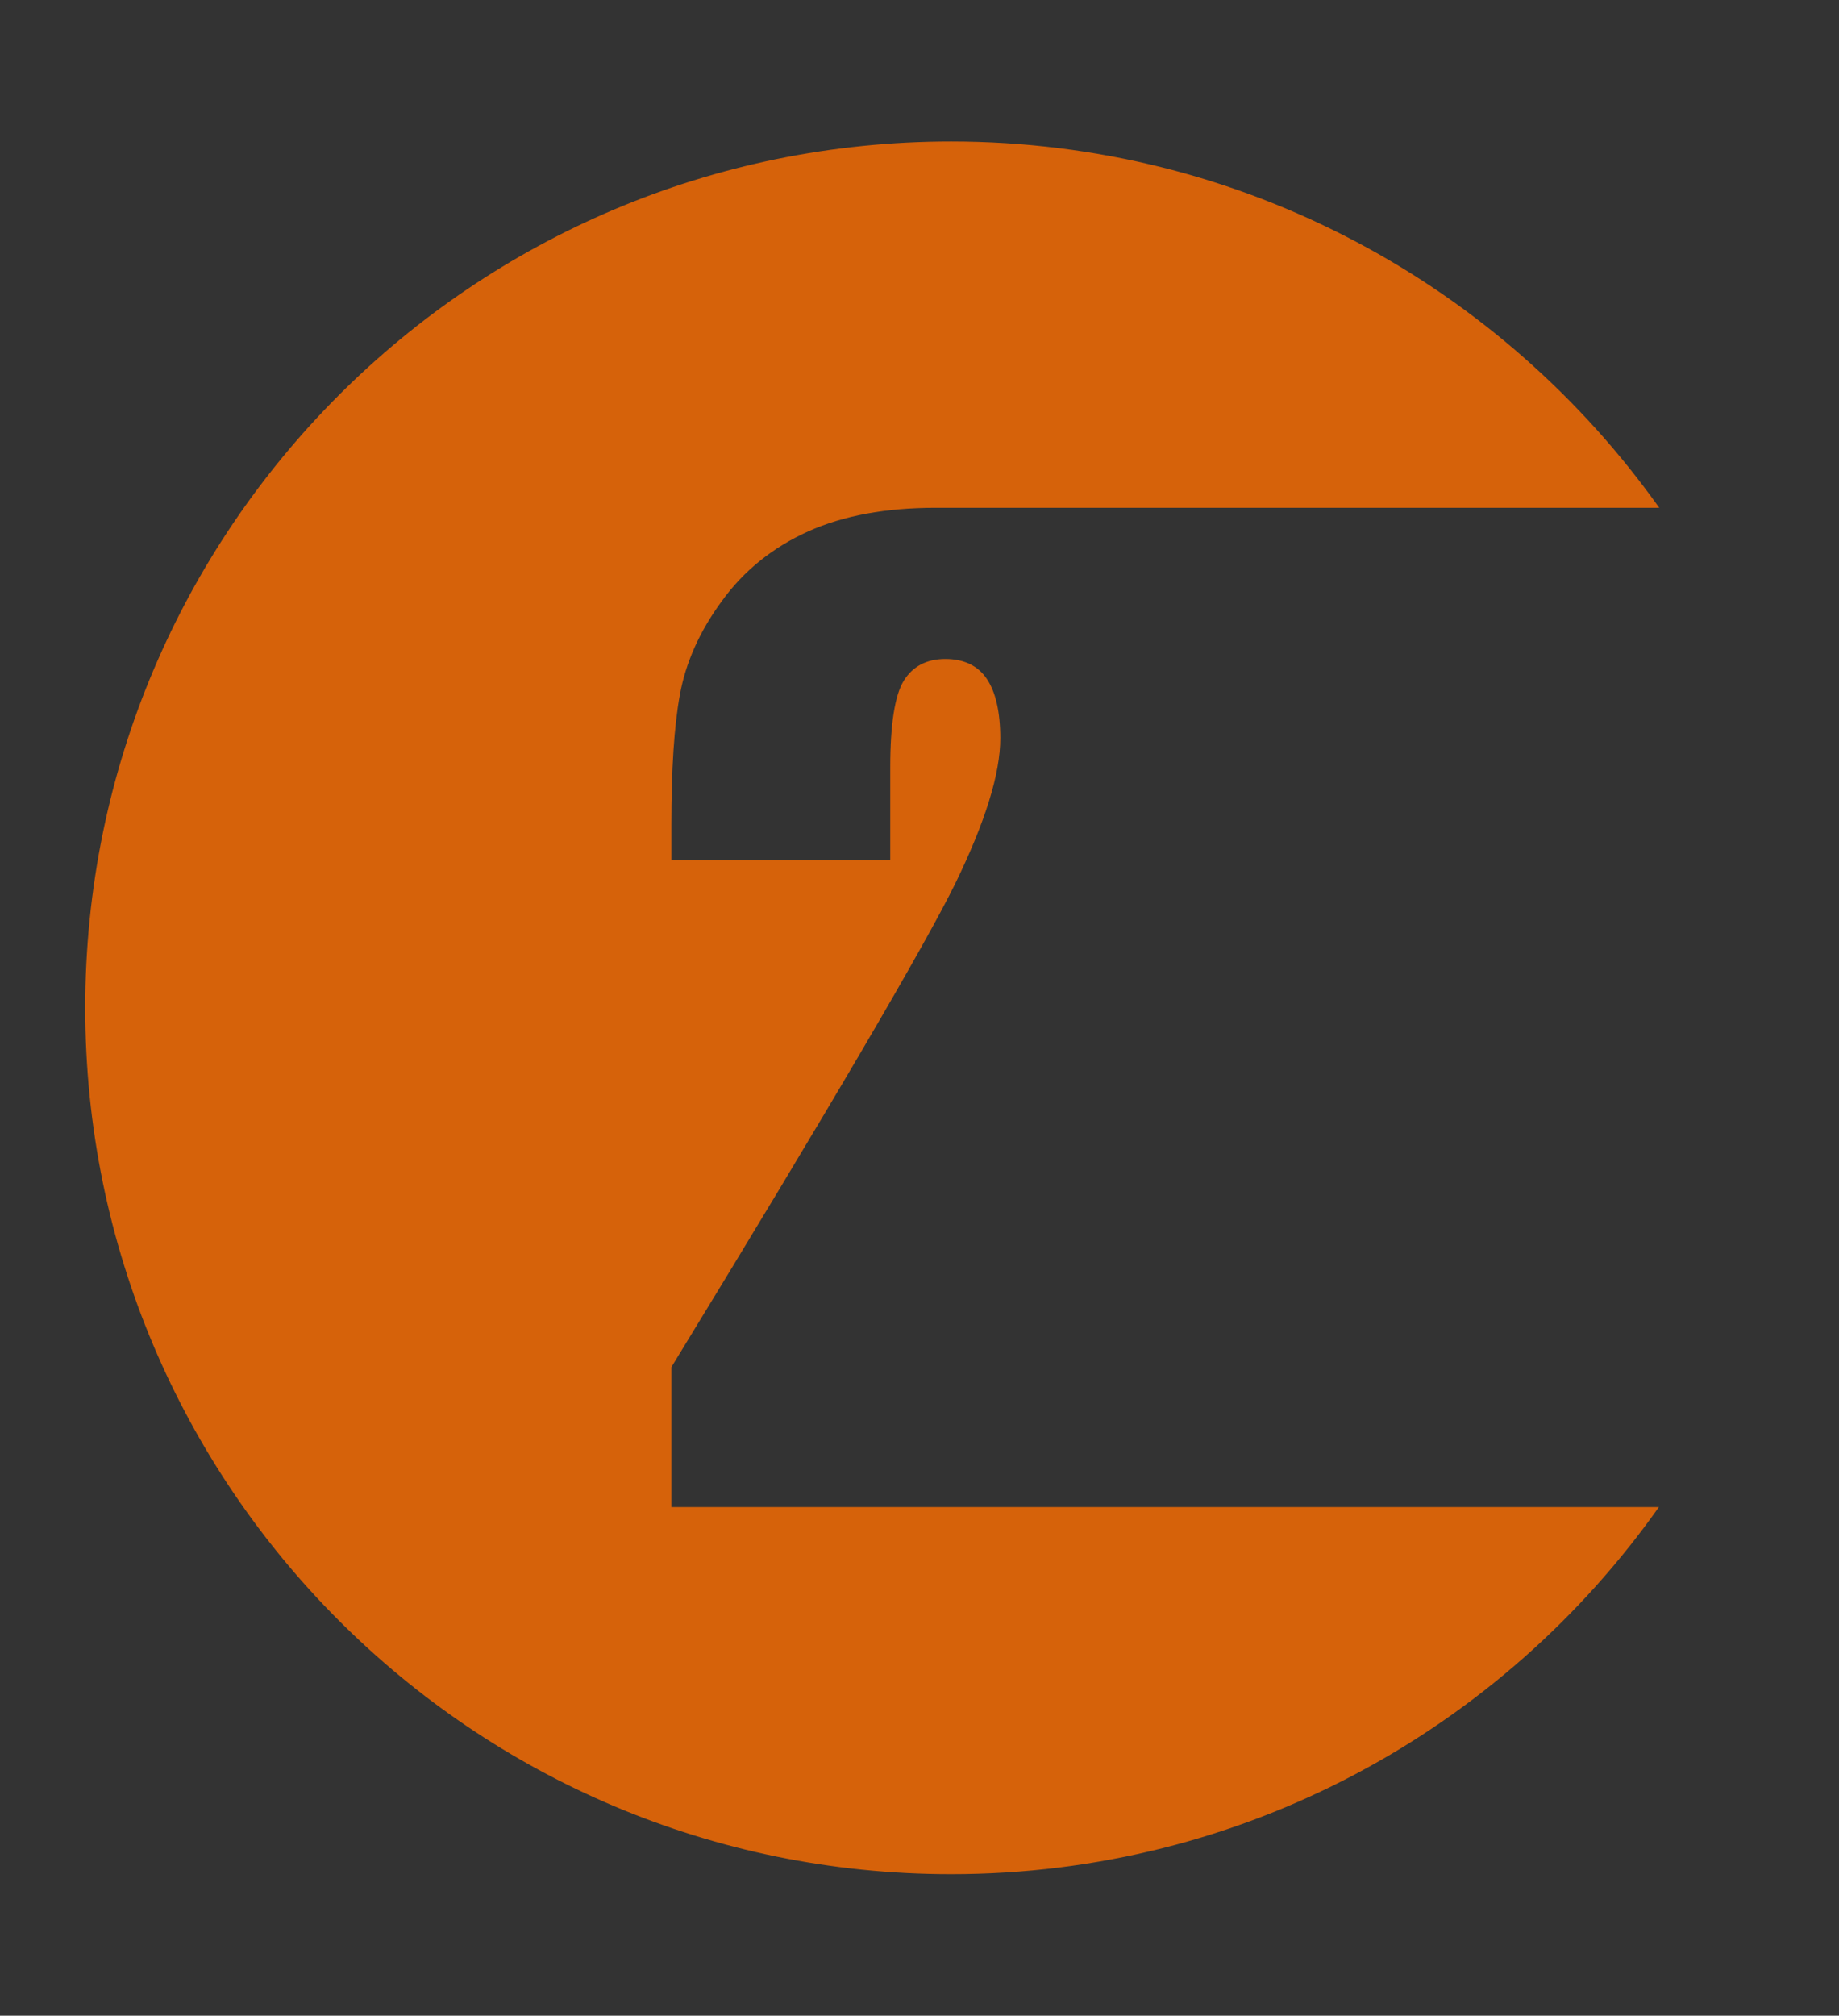 <svg xmlns="http://www.w3.org/2000/svg" xmlns:xlink="http://www.w3.org/1999/xlink" id="&#x421;&#x43B;&#x43E;&#x439;_1" x="0px" y="0px" width="474.7px" height="520px" viewBox="0 0 474.7 520" style="enable-background:new 0 0 474.7 520;" xml:space="preserve"><rect x="0" y="0" width="474.7" height="520" fill="#333333" stroke="none"/> <style type="text/css"> .st0{opacity:0.8;} .st1{fill:#FF6E00;} .st2{fill:#FFFFFF;} </style> <g> <g class="st0"> <g> <path class="st1" d="M173.3,352.7c41.1-67.2,65.5-108.9,73.3-124.8c7.8-16,11.6-28.4,11.6-37.4c0-6.9-1.2-12-3.5-15.4 c-2.3-3.4-5.9-5.1-10.7-5.1c-4.8,0-8.4,1.9-10.7,5.6c-2.3,3.7-3.5,11.2-3.5,22.3v24h-56.5v-9.2c0-14.2,0.7-25.3,2.2-33.5 c1.5-8.2,5-16.2,10.8-24.1c5.7-7.9,13.2-13.9,22.3-18c9.1-4.1,20.1-6.1,32.9-6.1c0,0,118.6,0,186.8,0 C387.7,73.9,321,36.5,245.5,36.5C122,36.5,22,136.6,22,260C22,383.4,122,483.5,245.5,483.5c75.5,0,142.2-37.4,182.7-94.7H173.3 L173.3,352.7z"></path> </g> <g> <path class="st1" d="M749.5,250.9c0-19.6-0.5-31.3-1.4-35.3c-0.9-4-3.5-6.9-7.7-9c-4.2-2-13.6-3-28.2-3H706v-29.5 c30.5-6.6,53.7-20.1,69.5-40.5h168.2C903.4,75,835.8,36.5,759.3,36.5c-123.4,0-223.5,100.1-223.5,223.5 c0,123.4,100.1,223.5,223.5,223.5c76.5,0,144.1-38.5,184.4-97.1H749.5V250.9z"></path> </g> <g> <g> <path class="st2" d="M-589.7,282.4c-11.4-6.7-18.9-14.9-22.5-24.7c-3.6-9.7-5.4-26.6-5.4-50.7v-20h63.1v41.1 c0,10.9,0.6,17.9,2,20.8c1.3,3,4.2,4.5,8.7,4.5c4.9,0,8.1-1.9,9.7-5.6c1.6-3.7,2.3-13.5,2.3-29.4V201c0-9.7-1.1-16.8-3.3-21.2 c-2.2-4.5-5.4-7.4-9.7-8.8c-4.3-1.4-12.5-2.2-24.8-2.4v-36.7c15,0,24.3-0.6,27.8-1.7c3.5-1.1,6.1-3.6,7.7-7.5 c1.6-3.9,2.3-9.9,2.3-18.1V90.4c0-8.8-0.9-14.7-2.7-17.5c-1.8-2.8-4.7-4.2-8.5-4.2c-4.4,0-7.4,1.5-9,4.4c-1.6,3-2.4,9.3-2.4,19 v20.8h-63.1V91.4c0-24.1,5.5-40.5,16.5-48.9c11-8.5,28.6-12.7,52.6-12.7c0.1,0,118.1,0,186.1,0C-403-26.1-468.9-62.4-543.2-62.4 c-123.4,0-223.5,100.1-223.5,223.5c0,123.4,100.1,223.5,223.5,223.5c74.3,0,140.2-36.3,180.8-92.1c-68.6,0-180.2,0-180.3,0 C-562.6,292.5-578.3,289.1-589.7,282.4z"></path> </g> <g> <g> <g> <path class="st2" d="M-488.7,150v-16.1l-12-21.9h5.6l5.4,10.5c1.5,2.9,2.6,5.2,3.8,7.8h0.1c1.1-2.5,2.4-5,3.8-7.8l5.5-10.5 h5.6l-12.8,21.8V150H-488.7z"></path> </g> <g> <path class="st2" d="M-436.2,130.6c0,13.1-8,20-17.7,20c-10,0-17.1-7.8-17.1-19.3c0-12.1,7.5-20,17.7-20 C-442.9,111.4-436.2,119.4-436.2,130.6z M-465.7,131.3c0,8.1,4.4,15.4,12.1,15.4c7.8,0,12.2-7.2,12.2-15.8 c0-7.6-3.9-15.5-12.1-15.5C-461.6,115.4-465.7,122.9-465.7,131.3z"></path> </g> <g> <path class="st2" d="M-424.9,112v22.5c0,8.5,3.8,12.1,8.9,12.1c5.6,0,9.3-3.7,9.3-12.1V112h5v22.2c0,11.7-6.1,16.5-14.4,16.5 c-7.8,0-13.7-4.5-13.7-16.2V112H-424.9z"></path> </g> <g> <path class="st2" d="M-393.3,112.5c2.5-0.5,6-0.8,9.4-0.8c5.2,0,8.6,1,11,3.1c1.9,1.7,3,4.3,3,7.2c0,5-3.2,8.4-7.2,9.7v0.2 c2.9,1,4.7,3.7,5.6,7.7c1.2,5.3,2.1,9,2.9,10.4h-5.1c-0.6-1.1-1.5-4.3-2.5-9.1c-1.1-5.2-3.2-7.2-7.6-7.4h-4.6V150h-4.9V112.5z M-388.4,129.9h5c5.2,0,8.6-2.9,8.6-7.2c0-4.9-3.6-7.1-8.7-7.1c-2.4,0-4.1,0.2-4.9,0.5V129.9z"></path> </g> </g> <g> <g> <path class="st2" d="M-481.4,178h-11.6v-4.2h28.2v4.2h-11.6v33.9h-5V178z"></path> </g> <g> <path class="st2" d="M-440.9,194h-14.8v13.7h16.5v4.1h-21.4v-38h20.5v4.1h-15.6v12h14.8V194z"></path> </g> <g> <path class="st2" d="M-412,211.9l-4.9-8.4c-2-3.2-3.2-5.3-4.4-7.5h-0.1c-1.1,2.2-2.1,4.2-4.1,7.6l-4.6,8.4h-5.6l11.6-19.2 l-11.2-18.8h5.7l5,8.9c1.4,2.5,2.5,4.4,3.5,6.4h0.2c1.1-2.3,2-4,3.4-6.4l5.2-8.9h5.6l-11.6,18.5l11.8,19.5H-412z"></path> </g> <g> <path class="st2" d="M-392.9,178h-11.6v-4.2h28.2v4.2h-11.6v33.9h-5V178z"></path> </g> </g> </g> </g> <g> <g> <path class="st2" d="M-1801.1,848.9h-74.9v-43.1l54.5-165.2h207.9c-40.3-58.7-107.8-97.1-184.4-97.1 c-123.4,0-223.5,100.1-223.5,223.5c0,123.4,100.1,223.5,223.5,223.5c76.5,0,144.1-38.5,184.4-97.1h-187.4V848.9z"></path> <polygon class="st2" points="-1828.9,805.8 -1801.1,805.8 -1801.1,698.2 "></polygon> </g> <g> <g> <g> <path class="st2" d="M-1741.8,756v-16.1l-12-21.9h5.6l5.4,10.5c1.5,2.9,2.6,5.2,3.8,7.8h0.1c1.1-2.5,2.4-5,3.8-7.8l5.5-10.5 h5.6l-12.8,21.8V756H-1741.8z"></path> </g> <g> <path class="st2" d="M-1689.3,736.5c0,13.1-8,20-17.7,20c-10,0-17.1-7.8-17.1-19.3c0-12.1,7.5-20,17.7-20 C-1696,717.3-1689.3,725.3-1689.3,736.5z M-1718.8,737.2c0,8.1,4.4,15.4,12.1,15.4c7.8,0,12.2-7.2,12.2-15.8 c0-7.6-3.9-15.5-12.1-15.5C-1714.7,721.3-1718.8,728.8-1718.8,737.2z"></path> </g> <g> <path class="st2" d="M-1678,717.9v22.5c0,8.5,3.8,12.1,8.9,12.1c5.6,0,9.3-3.7,9.3-12.1v-22.5h5v22.2 c0,11.7-6.1,16.5-14.4,16.5c-7.8,0-13.7-4.5-13.7-16.2v-22.4H-1678z"></path> </g> <g> <path class="st2" d="M-1646.4,718.4c2.5-0.5,6-0.8,9.4-0.8c5.2,0,8.6,1,11,3.1c1.9,1.7,3,4.3,3,7.2c0,5-3.2,8.3-7.2,9.7v0.2 c2.9,1,4.7,3.7,5.6,7.7c1.2,5.3,2.1,9,2.9,10.4h-5.1c-0.6-1.1-1.5-4.3-2.5-9.1c-1.1-5.2-3.2-7.2-7.6-7.4h-4.6V756h-4.9V718.4z M-1641.5,735.8h5c5.2,0,8.6-2.9,8.6-7.2c0-4.9-3.6-7.1-8.7-7.1c-2.4,0-4.1,0.2-4.9,0.5V735.8z"></path> </g> </g> <g> <g> <path class="st2" d="M-1734.4,783.9h-11.6v-4.2h28.2v4.2h-11.6v33.9h-5V783.9z"></path> </g> <g> <path class="st2" d="M-1693.9,799.9h-14.8v13.7h16.5v4.1h-21.4v-38h20.5v4.1h-15.6v12h14.8V799.9z"></path> </g> <g> <path class="st2" d="M-1665,817.8l-4.9-8.4c-2-3.2-3.2-5.3-4.4-7.5h-0.1c-1.1,2.2-2.1,4.2-4.1,7.6l-4.6,8.3h-5.6l11.6-19.2 l-11.2-18.8h5.7l5,8.9c1.4,2.5,2.5,4.4,3.5,6.4h0.2c1.1-2.3,2-4,3.4-6.4l5.2-8.9h5.6l-11.6,18.5l11.8,19.5H-1665z"></path> </g> <g> <path class="st2" d="M-1646,783.9h-11.6v-4.2h28.2v4.2h-11.6v33.9h-5V783.9z"></path> </g> </g> </g> </g> <g> <g> <path class="st2" d="M-1795.9,1292h-62.4v-45.4h244.6c-40.3-58.7-107.8-97.1-184.4-97.1c-123.4,0-223.5,100.1-223.5,223.5 s100.1,223.5,223.5,223.5c76.5,0,144.1-38.5,184.4-97.1h-227.1L-1795.9,1292z"></path> </g> <g> <g> <g> <path class="st2" d="M-1741.8,1361.9v-16.1l-12-21.9h5.6l5.4,10.5c1.5,2.9,2.6,5.2,3.8,7.8h0.1c1.1-2.5,2.4-5,3.8-7.8 l5.5-10.5h5.6l-12.7,21.8v16.2H-1741.8z"></path> </g> <g> <path class="st2" d="M-1689.3,1342.5c0,13.1-8,20-17.7,20c-10,0-17.1-7.8-17.1-19.3c0-12.1,7.5-20,17.7-20 C-1696,1323.2-1689.3,1331.2-1689.3,1342.5z M-1718.8,1343.1c0,8.1,4.4,15.4,12.1,15.4c7.8,0,12.2-7.2,12.2-15.8 c0-7.6-3.9-15.5-12.1-15.5C-1714.7,1327.2-1718.8,1334.7-1718.8,1343.1z"></path> </g> <g> <path class="st2" d="M-1678,1323.8v22.5c0,8.5,3.8,12.1,8.9,12.1c5.6,0,9.3-3.7,9.3-12.1v-22.5h5v22.2 c0,11.7-6.1,16.5-14.4,16.5c-7.8,0-13.7-4.5-13.7-16.2v-22.4H-1678z"></path> </g> <g> <path class="st2" d="M-1646.4,1324.3c2.5-0.5,6-0.8,9.4-0.8c5.2,0,8.6,1,11,3.1c1.9,1.7,3,4.3,3,7.2c0,5-3.2,8.4-7.2,9.7v0.2 c2.9,1,4.7,3.7,5.6,7.7c1.2,5.3,2.1,9,2.9,10.4h-5.1c-0.6-1.1-1.5-4.3-2.5-9.1c-1.1-5.2-3.2-7.2-7.6-7.4h-4.6v16.5h-4.9 V1324.3z M-1641.5,1341.7h5c5.2,0,8.6-2.9,8.6-7.2c0-4.9-3.6-7.1-8.7-7.1c-2.4,0-4.1,0.2-4.9,0.5V1341.7z"></path> </g> </g> <g> <g> <path class="st2" d="M-1734.4,1389.8h-11.6v-4.2h28.2v4.2h-11.6v33.9h-5V1389.8z"></path> </g> <g> <path class="st2" d="M-1693.9,1405.8h-14.8v13.7h16.5v4.1h-21.4v-38h20.5v4.1h-15.6v12h14.8V1405.8z"></path> </g> <g> <path class="st2" d="M-1665,1423.7l-4.9-8.4c-2-3.2-3.2-5.3-4.4-7.5h-0.1c-1.1,2.2-2.1,4.2-4.1,7.6l-4.6,8.4h-5.6l11.6-19.2 l-11.2-18.8h5.7l5,8.9c1.4,2.5,2.5,4.4,3.5,6.4h0.2c1.1-2.3,2-4,3.4-6.4l5.2-8.9h5.6l-11.6,18.5l11.8,19.5H-1665z"></path> </g> <g> <path class="st2" d="M-1646,1389.8h-11.6v-4.2h28.2v4.2h-11.6v33.9h-5V1389.8z"></path> </g> </g> </g> </g> <g> <g> <path class="st2" d="M-528.9,685.6c-0.3-3.1-1.5-5.6-3.7-7.7c-2.2-2.1-5.3-3.1-9.1-3.1c-3.2,0-5.9,1-8,3c-2.1,2-3.3,4.5-3.6,7.7 c-0.3,3.1-0.5,9.4-0.5,18.9v40.3c3.2-6.8,8-11.8,14.2-15.2c6.2-3.4,13.9-5.1,23.1-5.1c0,0,134.8,0,194.7,0 c-1.1-5.5-2.4-11-3.8-16.4h-202.9C-528.6,696.1-528.7,688.6-528.9,685.6z"></path> <path class="st2" d="M-541.2,763.2c-4.4,0-7.6,1.6-9.6,4.8c-2,3.2-3,9.4-3,18.7v45.7c0,11.1,1,18.4,2.9,21.9 c1.9,3.4,5.1,5.2,9.6,5.2c2.7,0,5.5-1.3,8.4-4c2.9-2.7,4.4-9.8,4.4-21.5v-47.3c0-9-1-15.1-3-18.4 C-533.5,764.9-536.7,763.2-541.2,763.2z"></path> <path class="st2" d="M-580.1,891.3c-10.8-4.7-19.2-11.4-25.1-20.2c-5.9-8.8-9.3-18-10.3-27.7c-1-9.7-1.5-28.5-1.5-56.4v-35 c0-30.1,0.4-50.2,1.3-60.3c0.9-10.1,4.5-19.8,10.8-28.8c6.3-9.1,15-15.8,26-20.4c11-4.5,23.7-6.8,38-6.8c0.1,0,115.7,0,180.4,0 c-40.6-55.9-106.5-92.2-180.9-92.2c-123.4,0-223.5,100.1-223.5,223.5c0,123.4,100.1,223.5,223.5,223.5 c74.4,0,140.2-36.3,180.9-92.2c-65.2,0-178,0-178.1,0C-555.4,898.3-569.3,896-580.1,891.3z"></path> </g> <g> <g> <g> <path class="st2" d="M-467.4,799.8v-16.1l-12-21.9h5.6l5.4,10.5c1.5,2.9,2.6,5.2,3.8,7.8h0.1c1.1-2.5,2.4-5,3.8-7.8l5.5-10.5 h5.6l-12.7,21.8v16.2H-467.4z"></path> </g> <g> <path class="st2" d="M-414.9,780.4c0,13.1-8,20-17.7,20c-10,0-17.1-7.8-17.1-19.3c0-12.1,7.5-20,17.7-20 C-421.6,761.1-414.9,769.1-414.9,780.4z M-444.4,781c0,8.1,4.4,15.4,12.1,15.4c7.8,0,12.2-7.2,12.2-15.8 c0-7.6-3.9-15.5-12.1-15.5C-440.3,765.1-444.4,772.6-444.4,781z"></path> </g> <g> <path class="st2" d="M-403.6,761.7v22.5c0,8.5,3.8,12.1,8.9,12.1c5.6,0,9.3-3.7,9.3-12.1v-22.5h5v22.2 c0,11.7-6.1,16.5-14.4,16.5c-7.8,0-13.7-4.5-13.7-16.2v-22.4H-403.6z"></path> </g> <g> <path class="st2" d="M-372,762.2c2.5-0.5,6-0.8,9.4-0.8c5.2,0,8.6,1,11,3.1c1.9,1.7,3,4.3,3,7.2c0,5-3.2,8.4-7.2,9.7v0.2 c2.9,1,4.7,3.7,5.6,7.7c1.2,5.3,2.1,9,2.9,10.4h-5.1c-0.6-1.1-1.5-4.3-2.5-9.1c-1.1-5.2-3.2-7.2-7.6-7.4h-4.6v16.5h-4.9V762.2 z M-367.1,779.6h5c5.2,0,8.6-2.9,8.6-7.2c0-4.9-3.6-7.1-8.7-7.1c-2.4,0-4.1,0.2-4.9,0.5V779.6z"></path> </g> </g> <g> <g> <path class="st2" d="M-460.1,827.7h-11.6v-4.2h28.2v4.2h-11.6v33.9h-5V827.7z"></path> </g> <g> <path class="st2" d="M-419.6,843.7h-14.8v13.7h16.5v4.1h-21.4v-38h20.5v4.1h-15.6v12h14.8V843.7z"></path> </g> <g> <path class="st2" d="M-390.7,861.6l-4.9-8.4c-2-3.2-3.2-5.3-4.4-7.5h-0.1c-1.1,2.2-2.1,4.2-4.1,7.6l-4.6,8.4h-5.6l11.6-19.2 l-11.2-18.8h5.7l5,8.9c1.4,2.5,2.5,4.4,3.5,6.4h0.2c1.1-2.3,2-4,3.4-6.4l5.2-8.9h5.6l-11.6,18.5l11.8,19.5H-390.7z"></path> </g> <g> <path class="st2" d="M-371.6,827.7h-11.6v-4.2h28.2v4.2h-11.6v33.9h-5V827.7z"></path> </g> </g> </g> </g> <g> <g> <path class="st2" d="M-1201.1,721.6c9.8-11.6,22.4-17.3,37.8-17.3c0.1,0,167.9,0,207.4,0c-2.6-8.8-5.6-17.3-9.2-25.6h-236V721.6 z"></path> <path class="st2" d="M-1211.4,887.3c-12.4-5.7-21.2-14.1-26.4-25.4c-5.2-11.2-7.8-28.6-7.8-52.1V796h63.1v15.8 c0,16.3,0.6,27.9,1.7,34.8c1.1,6.9,5.1,10.3,11.9,10.3c3.1,0,5.6-1,7.6-3c1.9-2,3-4.1,3.1-6.4c0.2-2.3,0.3-12.2,0.5-29.8v-50.1 c0-9.5-1-15.9-3-19.4c-2-3.4-5.3-5.2-9.8-5.2c-2.9,0-5.4,0.9-7.3,2.7c-2,1.8-3.3,3.7-3.8,5.7c-0.6,2-0.9,6.7-0.9,14.1h-62.5 l2.7-127.4h254.9c-40.5-57.3-107.2-94.7-182.7-94.7c-123.4,0-223.5,100.1-223.5,223.5c0,123.4,100.1,223.5,223.5,223.5 c75.5,0,142.2-37.4,182.7-94.7c-50.6,0-181,0-181,0C-1184.7,895.8-1199,893-1211.4,887.3z"></path> </g> <g> <g> <g> <path class="st2" d="M-1114.7,799.8v-16.1l-12-21.9h5.6l5.4,10.5c1.5,2.9,2.6,5.2,3.8,7.8h0.1c1.1-2.5,2.4-5,3.8-7.8l5.5-10.5 h5.6l-12.8,21.8v16.2H-1114.7z"></path> </g> <g> <path class="st2" d="M-1062.2,780.4c0,13.1-8,20-17.7,20c-10,0-17.1-7.8-17.1-19.3c0-12.1,7.5-20,17.7-20 C-1068.9,761.1-1062.2,769.1-1062.2,780.4z M-1091.7,781c0,8.1,4.4,15.4,12.1,15.4c7.8,0,12.2-7.2,12.2-15.8 c0-7.6-3.9-15.5-12.1-15.5C-1087.6,765.1-1091.7,772.6-1091.7,781z"></path> </g> <g> <path class="st2" d="M-1050.9,761.7v22.5c0,8.5,3.8,12.1,8.9,12.1c5.6,0,9.3-3.7,9.3-12.1v-22.5h5v22.2 c0,11.7-6.1,16.5-14.4,16.5c-7.8,0-13.7-4.5-13.7-16.2v-22.4H-1050.9z"></path> </g> <g> <path class="st2" d="M-1019.3,762.2c2.5-0.5,6-0.8,9.4-0.8c5.2,0,8.6,1,11,3.1c1.9,1.7,3,4.3,3,7.2c0,5-3.2,8.4-7.2,9.7v0.2 c2.9,1,4.7,3.7,5.6,7.7c1.2,5.3,2.1,9,2.9,10.4h-5.1c-0.6-1.1-1.5-4.3-2.5-9.1c-1.1-5.2-3.2-7.2-7.6-7.4h-4.6v16.5h-4.9V762.2 z M-1014.4,779.6h5c5.2,0,8.6-2.9,8.6-7.2c0-4.9-3.6-7.1-8.7-7.1c-2.4,0-4.1,0.2-4.9,0.5V779.6z"></path> </g> </g> <g> <g> <path class="st2" d="M-1107.4,827.7h-11.6v-4.2h28.2v4.2h-11.6v33.9h-5V827.7z"></path> </g> <g> <path class="st2" d="M-1066.9,843.7h-14.8v13.7h16.5v4.1h-21.4v-38h20.5v4.1h-15.6v12h14.8V843.7z"></path> </g> <g> <path class="st2" d="M-1038,861.6l-4.9-8.4c-2-3.2-3.2-5.3-4.4-7.5h-0.1c-1.1,2.2-2.1,4.2-4.1,7.6l-4.6,8.3h-5.6l11.6-19.2 l-11.2-18.8h5.7l5,8.9c1.4,2.5,2.5,4.4,3.5,6.4h0.2c1.1-2.3,2-4,3.4-6.4l5.2-8.9h5.6l-11.6,18.5l11.8,19.5H-1038z"></path> </g> <g> <path class="st2" d="M-1018.9,827.7h-11.6v-4.2h28.2v4.2h-11.6v33.9h-5V827.7z"></path> </g> </g> </g> </g> <g> <g> <path class="st2" d="M-1159.5,1387.4c-2-3.2-5.1-4.8-9.4-4.8c-4.2,0-7.2,1.5-9,4.6c-1.8,3.1-2.7,9.6-2.7,19.4v32.8 c0,10.9,1,18,3,21.1c2,3.1,5.2,4.7,9.6,4.7c4.5,0,7.5-1.6,9.1-4.8c1.6-3.2,2.3-10.3,2.3-21.5v-32.3 C-1156.6,1397-1157.5,1390.6-1159.5,1387.4z"></path> <path class="st2" d="M-1213.1,1495.2c-10.9-5.9-18.8-13.8-23.5-23.6c-4.7-9.8-7.1-26.1-7.1-48.9c0-15.3,1.2-28.6,3.5-39.8 c2.3-11.2,9.7-20.3,22.1-27c-7.8-3.7-13.7-9.7-17.6-17.9c-3.9-8.2-5.9-18.5-5.9-31.1c0-21.7,6-38,18.1-48.9 c12.1-10.9,30.1-16.3,54.2-16.3c0.1,0,124.6,0,181.6,0c-40.6-55.9-106.5-92.3-180.9-92.3c-123.4,0-223.5,100.1-223.5,223.5 c0,123.4,100.1,223.5,223.5,223.5c74.4,0,140.3-36.4,180.9-92.3c-57.2,0-180.9,0-180.9,0 C-1187.3,1504.1-1202.1,1501.2-1213.1,1495.2z"></path> <path class="st2" d="M-1168.4,1341c4.2,0,7-1.4,8.4-4.3c1.5-2.9,2.2-8.8,2.2-17.7v-17.3c0-8.5-0.8-14.2-2.3-16.9 c-1.5-2.8-4.4-4.1-8.7-4.1c-4.2,0-7,1.5-8.4,4.5c-1.5,3-2.2,8.5-2.2,16.6v19.2c0,7.6,0.8,12.9,2.5,15.8 C-1175.2,1339.5-1172.4,1341-1168.4,1341z"></path> </g> <g> <g> <g> <path class="st2" d="M-1114,1361.9v-16.1l-12-21.9h5.6l5.4,10.5c1.5,2.9,2.6,5.2,3.8,7.8h0.1c1.1-2.5,2.4-5,3.8-7.8l5.5-10.5 h5.6l-12.8,21.8v16.2H-1114z"></path> </g> <g> <path class="st2" d="M-1061.5,1342.5c0,13.1-8,20-17.7,20c-10,0-17.1-7.8-17.1-19.3c0-12.1,7.5-20,17.7-20 C-1068.2,1323.2-1061.5,1331.2-1061.5,1342.5z M-1091,1343.1c0,8.1,4.4,15.4,12.1,15.4c7.8,0,12.2-7.2,12.2-15.8 c0-7.6-3.9-15.5-12.1-15.5C-1087,1327.2-1091,1334.7-1091,1343.1z"></path> </g> <g> <path class="st2" d="M-1050.2,1323.8v22.5c0,8.5,3.8,12.1,8.9,12.1c5.6,0,9.3-3.7,9.3-12.1v-22.5h5v22.2 c0,11.7-6.1,16.5-14.4,16.5c-7.8,0-13.7-4.5-13.7-16.2v-22.4H-1050.2z"></path> </g> <g> <path class="st2" d="M-1018.6,1324.3c2.5-0.5,6-0.8,9.4-0.8c5.2,0,8.6,1,11,3.1c1.9,1.7,3,4.3,3,7.2c0,5-3.2,8.4-7.2,9.7v0.2 c2.9,1,4.7,3.7,5.6,7.7c1.2,5.3,2.1,9,2.9,10.4h-5.1c-0.6-1.1-1.5-4.3-2.5-9.1c-1.1-5.2-3.2-7.2-7.6-7.4h-4.6v16.5h-4.9 V1324.3z M-1013.7,1341.7h5c5.2,0,8.6-2.9,8.6-7.2c0-4.9-3.6-7.1-8.7-7.1c-2.4,0-4.1,0.2-4.9,0.5V1341.7z"></path> </g> </g> <g> <g> <path class="st2" d="M-1106.7,1389.8h-11.6v-4.2h28.2v4.2h-11.6v33.9h-5V1389.8z"></path> </g> <g> <path class="st2" d="M-1066.2,1405.8h-14.8v13.7h16.5v4.1h-21.4v-38h20.5v4.1h-15.6v12h14.8V1405.8z"></path> </g> <g> <path class="st2" d="M-1037.3,1423.7l-4.9-8.4c-2-3.2-3.2-5.3-4.4-7.5h-0.1c-1.1,2.2-2.1,4.2-4.1,7.6l-4.6,8.4h-5.6l11.6-19.2 l-11.2-18.8h5.7l5,8.9c1.4,2.5,2.5,4.4,3.5,6.4h0.2c1.1-2.3,2-4,3.4-6.4l5.2-8.9h5.6l-11.6,18.5l11.8,19.5H-1037.3z"></path> </g> <g> <path class="st2" d="M-1018.2,1389.8h-11.6v-4.2h28.2v4.2h-11.6v33.9h-5V1389.8z"></path> </g> </g> </g> </g> <g> <g> <path class="st2" d="M-533.5,1285.6c-1.9-3.4-5.1-5.2-9.6-5.2c-2.7,0-5.5,1.3-8.4,4c-2.9,2.7-4.4,9.8-4.4,21.5v47.3 c0,10.6,1.4,17.2,4.1,19.7c2.8,2.5,5.6,3.7,8.5,3.7c4.4,0,7.6-1.6,9.6-4.8c2-3.2,3-9.4,3-18.7v-45.7 C-530.6,1296.3-531.6,1289.1-533.5,1285.6z"></path> <path class="st2" d="M-587.2,1495.6c-11.3-5.7-19.4-13.8-24.4-24.2c-4.9-10.4-7.4-23.5-7.4-39.3h63.1c0,11.8,0.2,19.2,0.5,22.3 c0.3,3.1,1.6,5.6,3.8,7.7c2.2,2.1,5.3,3.1,9.1,3.1c3.2,0,5.9-1,8-3c2.1-2,3.3-4.5,3.5-7.7c0.3-3.1,0.4-9.4,0.4-18.9v-40.3 c-3.1,6.8-7.8,11.8-14.1,15.2c-6.2,3.4-14,5.1-23.3,5.1c-11.6,0-21.8-3.1-30.6-9.4c-8.8-6.2-14.5-13.7-16.9-22.5 c-2.4-8.7-3.6-20.6-3.6-35.4v-20.1c0-17.7,0.7-30.9,2.1-39.5c1.4-8.6,5-16.6,10.9-24c5.8-7.3,13.9-13,24.2-17.1 c10.3-4.1,22.3-6.1,35.9-6.1c0,0,136.6,0,183.5,0c-40.6-55.9-106.5-92.2-180.9-92.2c-123.4,0-223.5,100.1-223.5,223.5 c0,123.4,100.1,223.5,223.5,223.5c74.4,0,140.2-36.3,180.9-92.2c-49.3,0-181.1,0-181.2,0 C-561.4,1504.2-575.9,1501.4-587.2,1495.6z"></path> </g> <g> <g> <g> <path class="st2" d="M-488.7,1361.9v-16.1l-12-21.9h5.6l5.4,10.5c1.5,2.9,2.6,5.2,3.8,7.8h0.1c1.1-2.5,2.4-5,3.8-7.8l5.5-10.5 h5.6l-12.8,21.8v16.2H-488.7z"></path> </g> <g> <path class="st2" d="M-436.2,1342.5c0,13.1-8,20-17.7,20c-10,0-17.1-7.8-17.1-19.3c0-12.1,7.5-20,17.7-20 C-442.9,1323.2-436.2,1331.2-436.2,1342.5z M-465.7,1343.1c0,8.1,4.4,15.4,12.1,15.4c7.8,0,12.2-7.2,12.2-15.8 c0-7.6-3.9-15.5-12.1-15.5C-461.7,1327.2-465.7,1334.7-465.7,1343.1z"></path> </g> <g> <path class="st2" d="M-424.9,1323.8v22.5c0,8.5,3.8,12.1,8.9,12.1c5.6,0,9.3-3.7,9.3-12.1v-22.5h5v22.2 c0,11.7-6.1,16.5-14.4,16.5c-7.8,0-13.7-4.5-13.7-16.2v-22.4H-424.9z"></path> </g> <g> <path class="st2" d="M-393.3,1324.3c2.5-0.5,6-0.8,9.4-0.8c5.2,0,8.6,1,11,3.1c1.9,1.7,3,4.3,3,7.2c0,5-3.2,8.4-7.2,9.7v0.2 c2.9,1,4.7,3.7,5.6,7.7c1.2,5.3,2.1,9,2.9,10.4h-5.1c-0.6-1.1-1.5-4.3-2.5-9.1c-1.1-5.2-3.2-7.2-7.6-7.4h-4.6v16.5h-4.9 V1324.3z M-388.4,1341.7h5c5.2,0,8.6-2.9,8.6-7.2c0-4.9-3.6-7.1-8.7-7.1c-2.4,0-4.1,0.2-4.9,0.5V1341.7z"></path> </g> </g> <g> <g> <path class="st2" d="M-481.4,1389.8H-493v-4.2h28.2v4.2h-11.6v33.9h-5V1389.8z"></path> </g> <g> <path class="st2" d="M-440.9,1405.8h-14.8v13.7h16.5v4.1h-21.4v-38h20.5v4.1h-15.6v12h14.8V1405.8z"></path> </g> <g> <path class="st2" d="M-412,1423.7l-4.9-8.4c-2-3.2-3.2-5.3-4.4-7.5h-0.1c-1.1,2.2-2.1,4.2-4.1,7.6l-4.6,8.4h-5.6l11.6-19.2 l-11.2-18.8h5.7l5,8.9c1.4,2.5,2.5,4.4,3.5,6.4h0.2c1.1-2.3,2-4,3.4-6.4l5.2-8.9h5.6l-11.6,18.5l11.8,19.5H-412z"></path> </g> <g> <path class="st2" d="M-392.9,1389.8h-11.6v-4.2h28.2v4.2H-388v33.9h-5V1389.8z"></path> </g> </g> </g> </g> </g> </g> </svg>